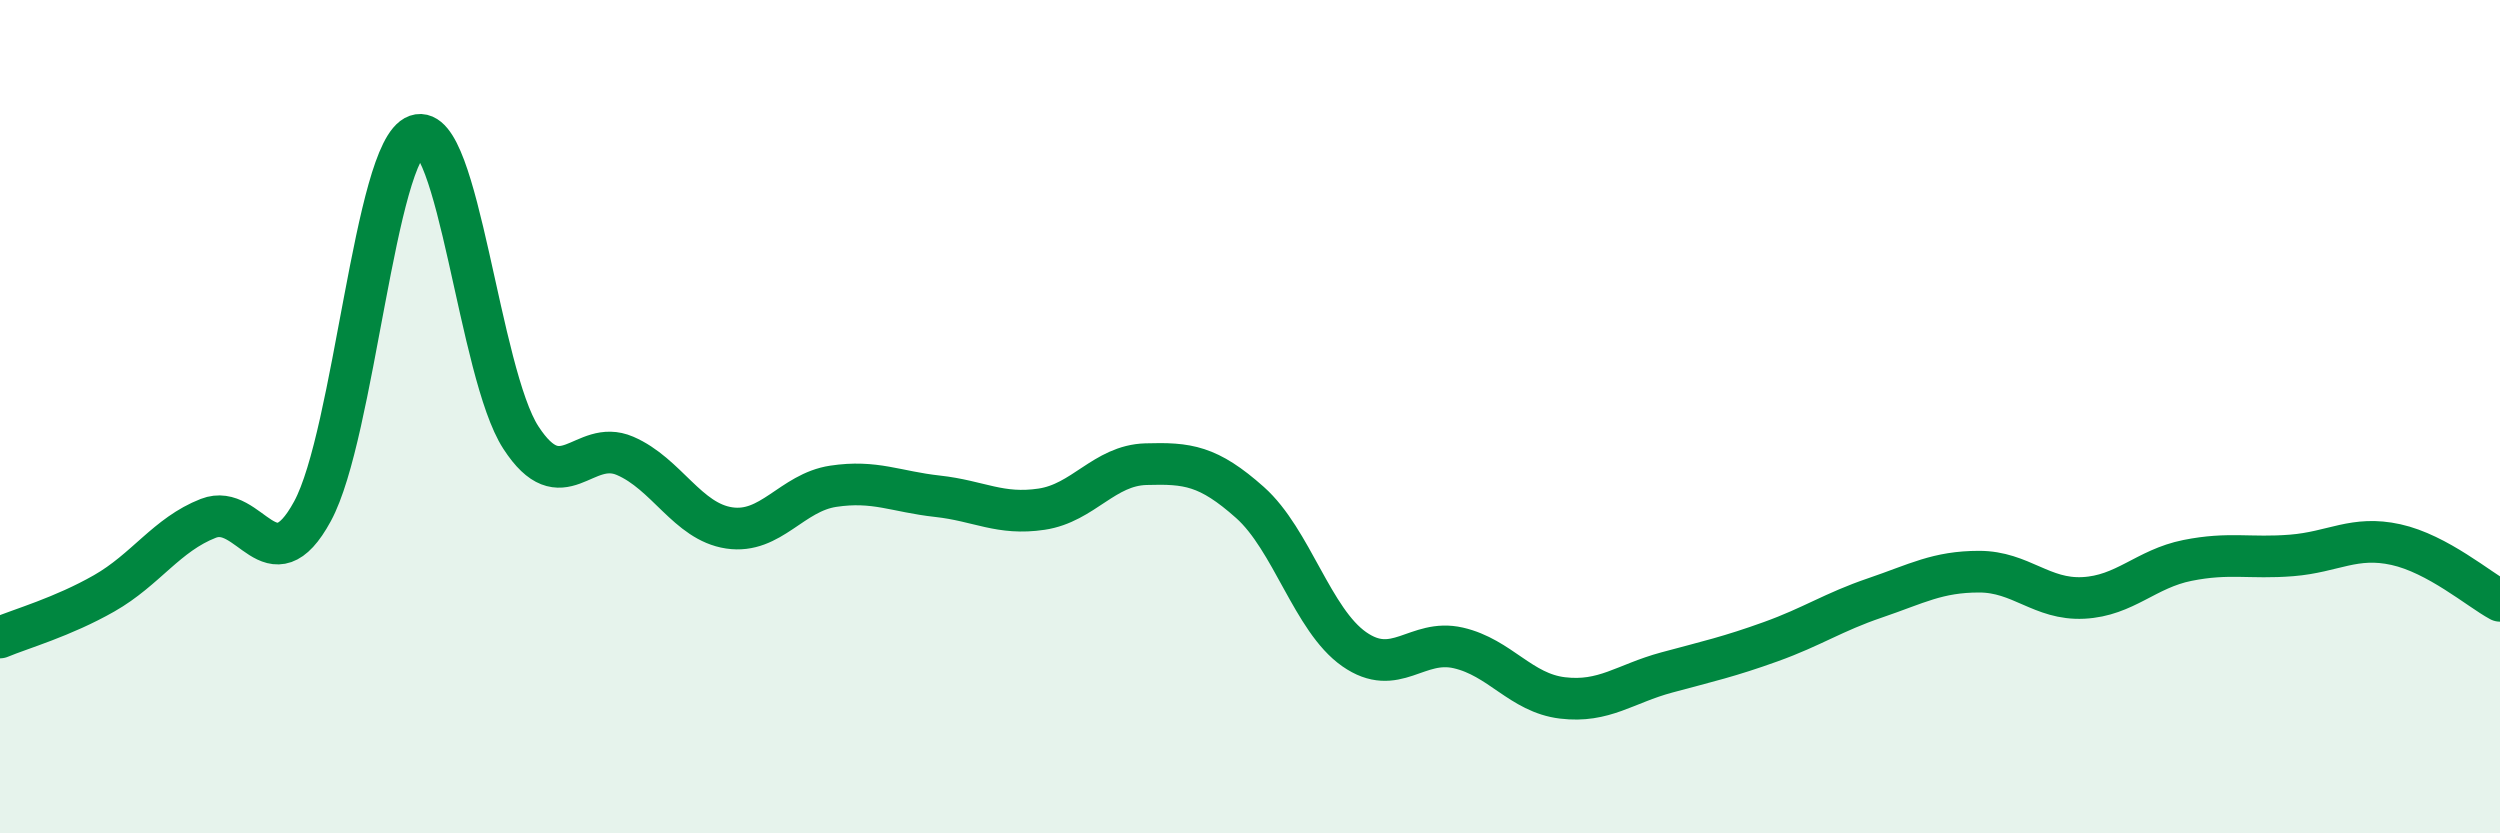 
    <svg width="60" height="20" viewBox="0 0 60 20" xmlns="http://www.w3.org/2000/svg">
      <path
        d="M 0,15.3 C 0.5,15.09 1.5,14.81 2.5,14.24 C 3.5,13.67 4,12.83 5,12.44 C 6,12.05 6.5,14.11 7.5,12.27 C 8.5,10.43 9,3.6 10,3.25 C 11,2.9 11.5,8.96 12.5,10.5 C 13.5,12.04 14,10.51 15,10.94 C 16,11.37 16.5,12.52 17.5,12.67 C 18.5,12.82 19,11.82 20,11.67 C 21,11.52 21.5,11.8 22.5,11.91 C 23.5,12.02 24,12.37 25,12.22 C 26,12.07 26.5,11.17 27.5,11.14 C 28.5,11.11 29,11.17 30,12.06 C 31,12.95 31.5,14.88 32.5,15.58 C 33.5,16.28 34,15.32 35,15.55 C 36,15.78 36.5,16.63 37.5,16.75 C 38.5,16.87 39,16.41 40,16.14 C 41,15.87 41.5,15.76 42.5,15.4 C 43.5,15.04 44,14.69 45,14.35 C 46,14.01 46.5,13.72 47.5,13.72 C 48.5,13.72 49,14.4 50,14.35 C 51,14.3 51.5,13.65 52.5,13.45 C 53.5,13.25 54,13.41 55,13.33 C 56,13.25 56.5,12.85 57.5,13.07 C 58.5,13.29 59.5,14.15 60,14.42L60 20L0 20Z"
        fill="#008740"
        opacity="0.1"
        stroke-linecap="round"
        stroke-linejoin="round"
      />
      <path
        d="M 0,15.3 C 0.5,15.09 1.5,14.81 2.5,14.24 C 3.5,13.67 4,12.83 5,12.44 C 6,12.05 6.5,14.11 7.5,12.27 C 8.5,10.43 9,3.6 10,3.25 C 11,2.9 11.5,8.96 12.5,10.5 C 13.5,12.04 14,10.51 15,10.94 C 16,11.37 16.5,12.52 17.5,12.67 C 18.5,12.82 19,11.82 20,11.67 C 21,11.52 21.5,11.8 22.5,11.91 C 23.5,12.02 24,12.37 25,12.22 C 26,12.07 26.5,11.17 27.5,11.14 C 28.5,11.11 29,11.17 30,12.06 C 31,12.95 31.5,14.88 32.5,15.58 C 33.5,16.28 34,15.32 35,15.55 C 36,15.78 36.5,16.63 37.5,16.75 C 38.5,16.87 39,16.41 40,16.14 C 41,15.87 41.5,15.76 42.5,15.4 C 43.5,15.04 44,14.69 45,14.35 C 46,14.01 46.5,13.72 47.5,13.72 C 48.5,13.72 49,14.4 50,14.35 C 51,14.3 51.5,13.65 52.5,13.45 C 53.5,13.25 54,13.41 55,13.33 C 56,13.25 56.5,12.85 57.5,13.07 C 58.5,13.29 59.5,14.15 60,14.42"
        stroke="#008740"
        stroke-width="1"
        fill="none"
        stroke-linecap="round"
        stroke-linejoin="round"
      />
    </svg>
  
